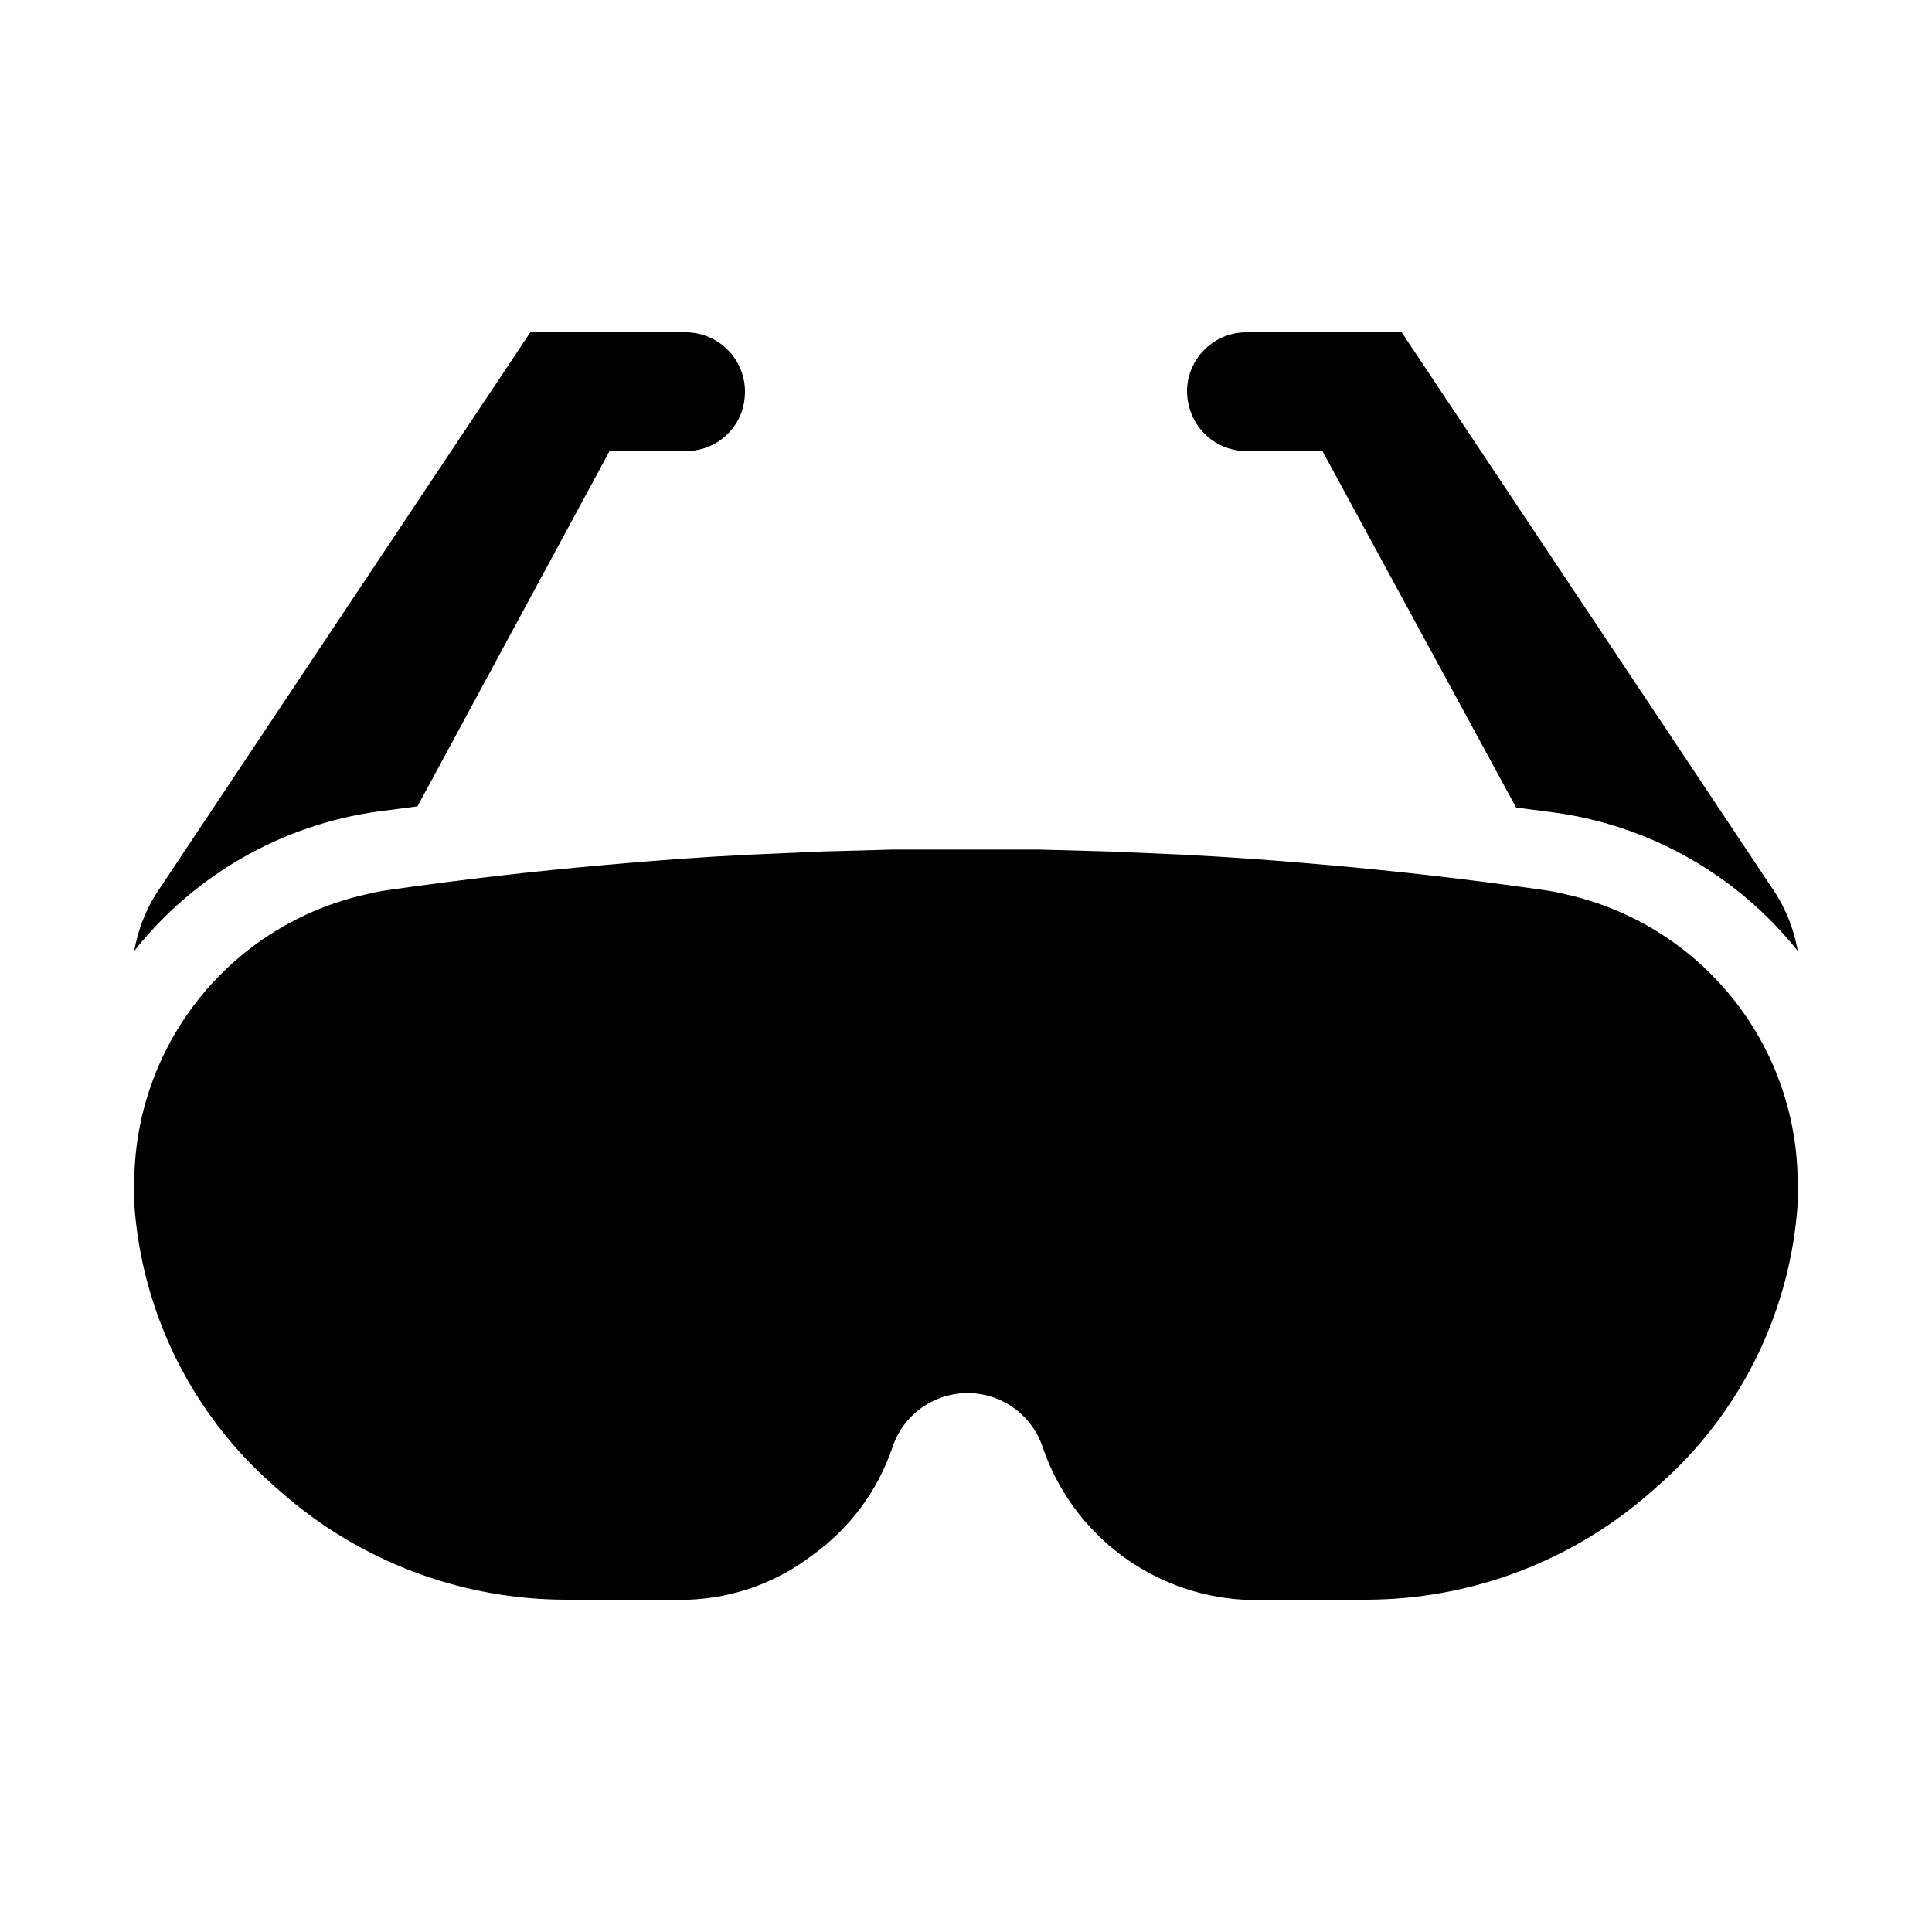 <?xml version="1.0" encoding="UTF-8"?>
<!-- Uploaded to: ICON Repo, www.svgrepo.com, Generator: ICON Repo Mixer Tools -->
<svg fill="#000000" width="800px" height="800px" version="1.1" viewBox="144 144 512 512" xmlns="http://www.w3.org/2000/svg">
 <g>
  <path d="m179.58 396.01c15.953-20.172 39.078-33.406 64.551-36.949l10.496-1.363 50.906-94.148h20.152c3.269 0.027 6.465-0.969 9.141-2.852 2.672-1.883 4.688-4.559 5.762-7.644 0.535-1.629 0.816-3.328 0.84-5.039 0.059-4.211-1.578-8.27-4.535-11.27-2.961-2.996-6.996-4.684-11.207-4.684h-41.145l-97.93 146.95c-3.57 5.078-5.973 10.883-7.031 17.004z"/>
  <path d="m474.31 263.55h20.152l51.324 94.465 10.496 1.363h0.004c25.273 3.562 48.223 16.672 64.129 36.633-1.059-6.121-3.457-11.926-7.031-17.004l-97.93-146.95h-41.145c-4.156 0-8.145 1.645-11.094 4.574-2.949 2.93-4.621 6.906-4.648 11.062 0.023 1.715 0.305 3.414 0.84 5.039 1.02 3.148 3.016 5.891 5.691 7.832 2.68 1.941 5.906 2.984 9.211 2.981z"/>
  <path d="m558.91 381c-1.977-0.484-3.973-0.871-5.984-1.152-19.031-2.731-38.102-4.934-57.203-6.613-12.699-1.156-25.504-2.098-38.207-2.731l-19.207-0.84-19.102-0.523h-19.207-19.207l-19.102 0.523-19.207 0.84c-12.699 0.629-25.504 1.574-38.207 2.731-19.102 1.68-38.172 3.883-57.203 6.613h-0.004c-2.012 0.281-4.008 0.668-5.981 1.152-17.457 3.875-33.07 13.59-44.254 27.543-11.184 13.949-17.273 31.301-17.254 49.184v5.25c1.871 27.633 14.18 53.523 34.426 72.422 2.625 2.414 5.352 4.828 8.188 7.137 20.168 16.266 45.254 25.219 71.164 25.398h33.168c11.914-0.445 23.398-4.59 32.852-11.859 9.734-6.984 17.066-16.812 20.992-28.129 1.785-5.742 5.945-10.445 11.426-12.914 5.484-2.469 11.762-2.469 17.242 0 5.484 2.469 9.645 7.172 11.426 12.914 3.898 11.156 11.012 20.906 20.445 28.023s20.766 11.281 32.562 11.965h33.168-0.004c25.91-0.18 50.996-9.133 71.164-25.398 2.832-2.309 5.562-4.723 8.188-7.137 20.25-18.898 32.555-44.789 34.426-72.422v-5.25c0.02-17.883-6.066-35.234-17.254-49.184-11.184-13.953-26.793-23.668-44.25-27.543z"/>
 </g>
</svg>